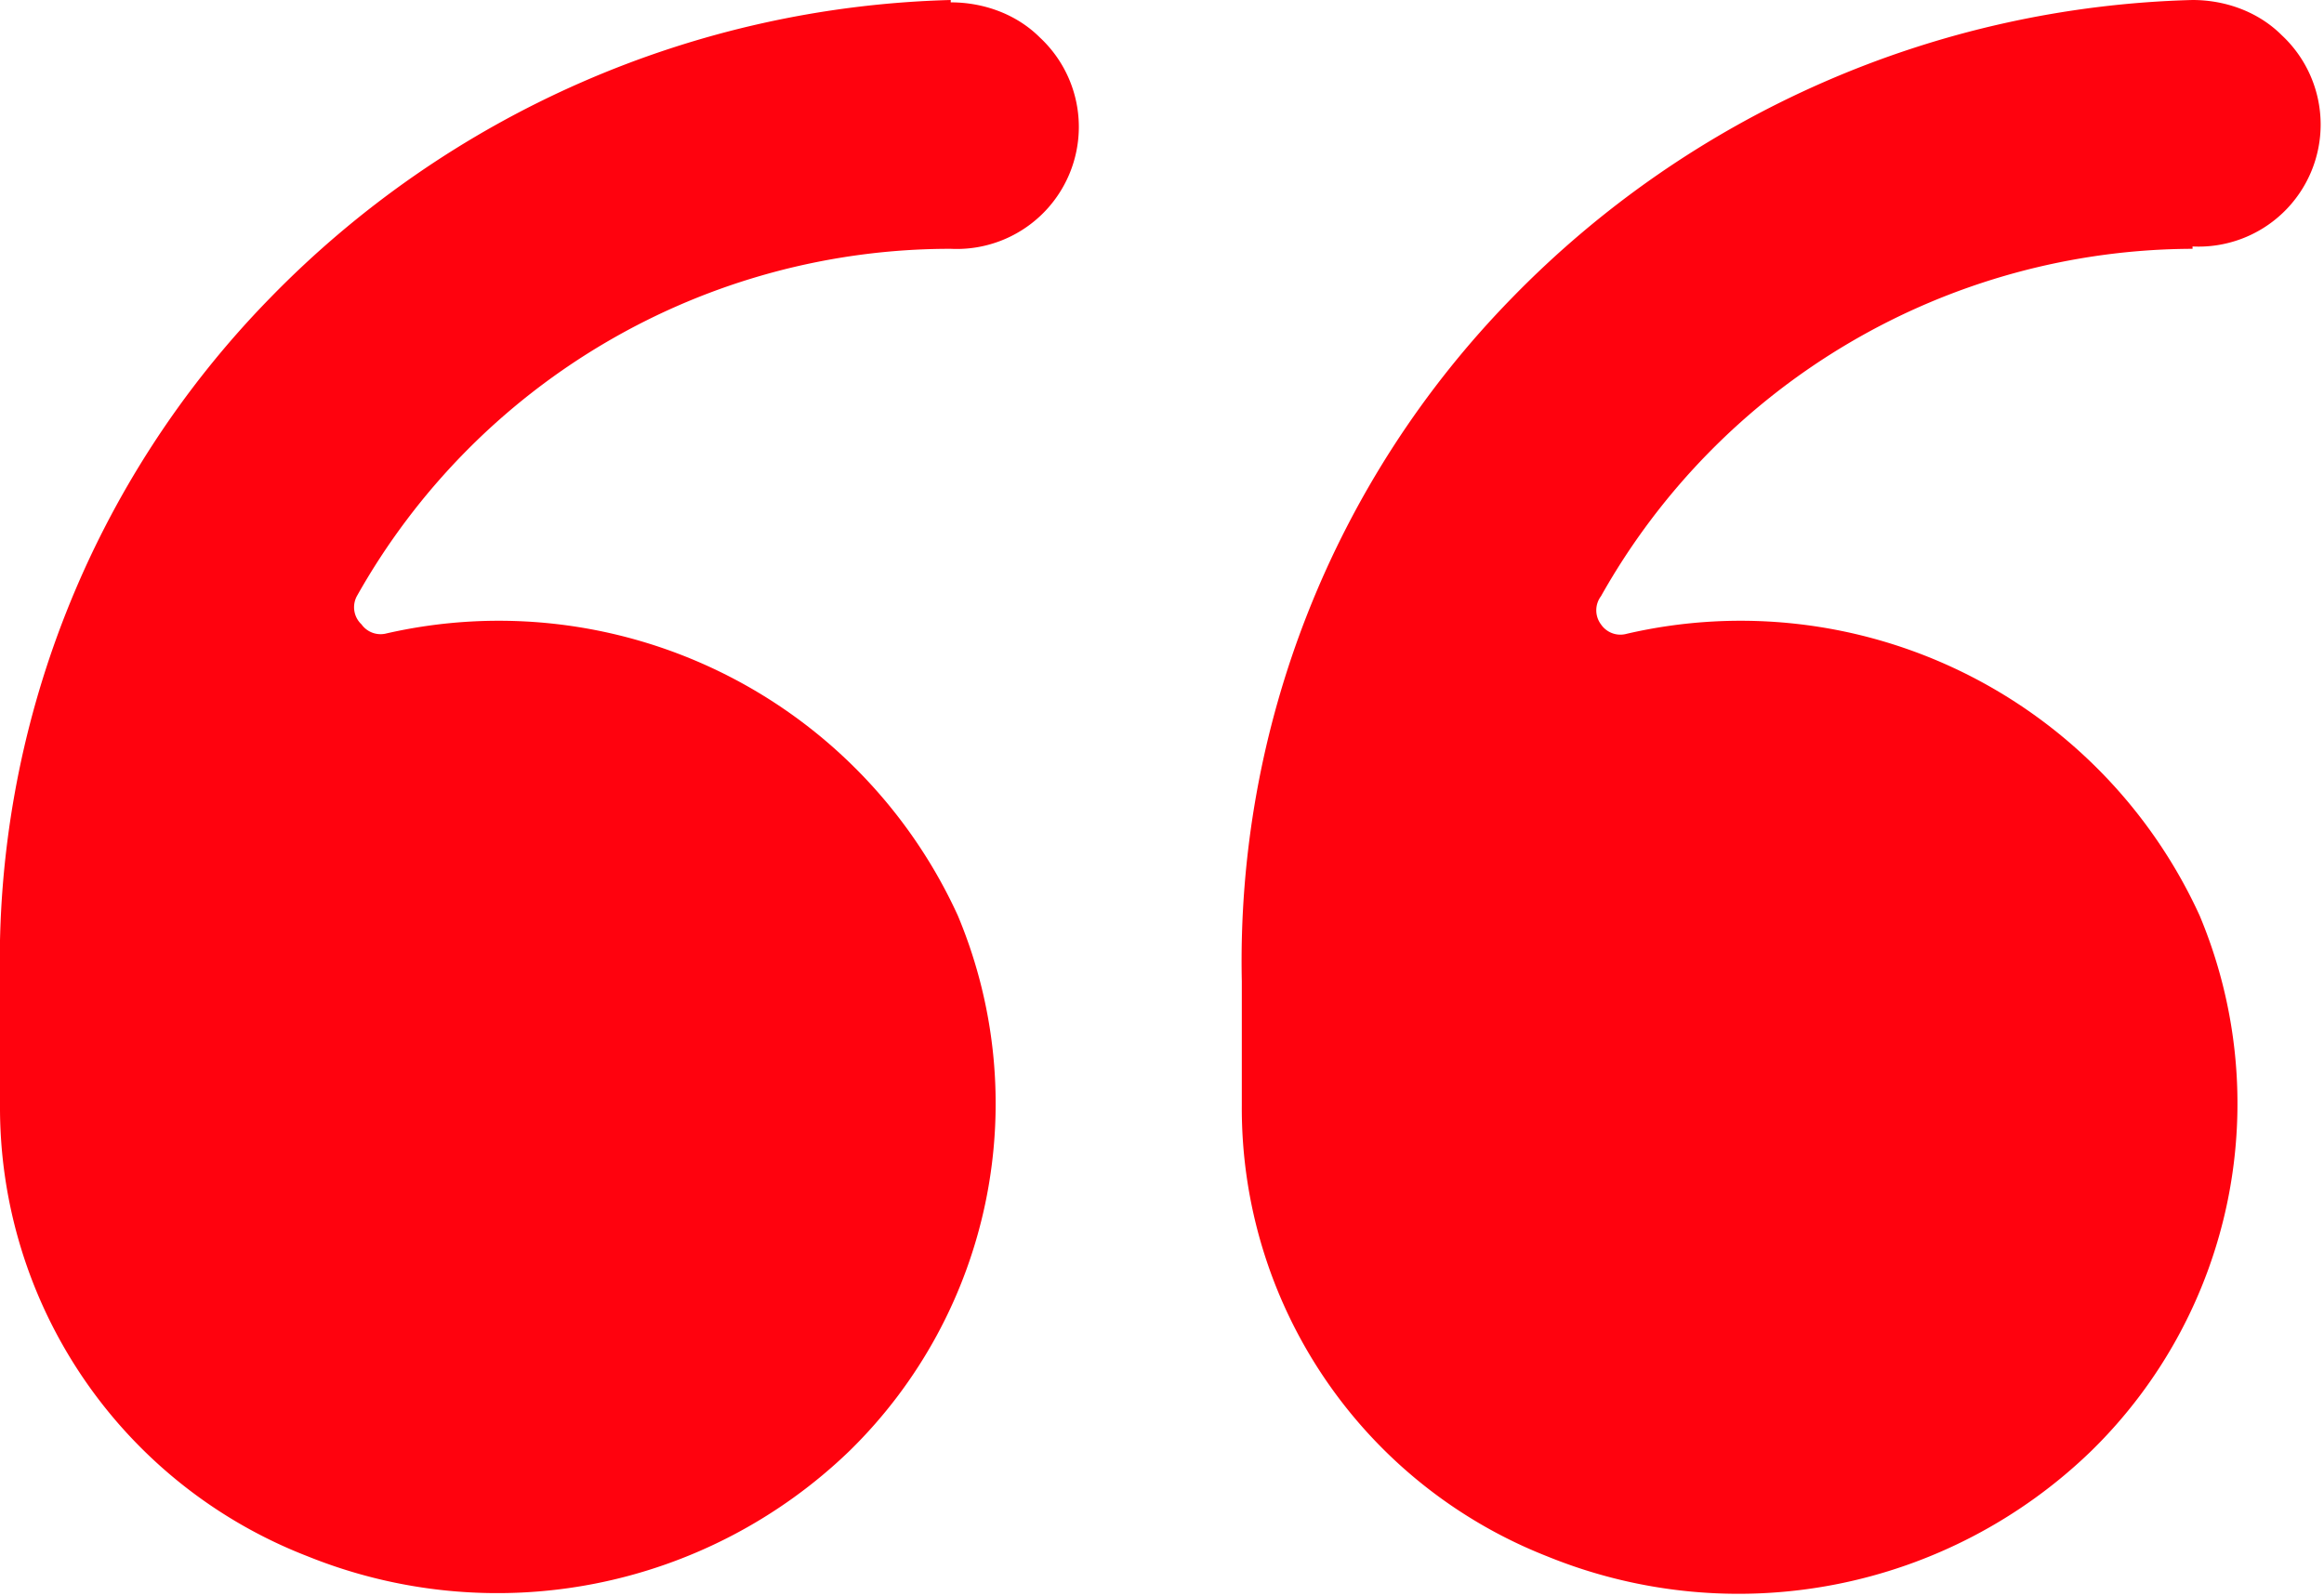 <svg width="99" height="68" fill="none" xmlns="http://www.w3.org/2000/svg"><path d="M40.5 0a42 42 0 00-29 12.7A40.4 40.4 0 000 41.8v5.3a20.5 20.5 0 0013.1 19.2 21.6 21.6 0 0023.1-4.5A20.7 20.7 0 0040.8 39 21.5 21.5 0 0016.4 27a1 1 0 01-1-.4 1 1 0 01-.2-1.2 29 29 0 0125.3-14.8 5.2 5.2 0 003.8-9c-1-1-2.4-1.5-3.8-1.5zM93.4 10.5a5.2 5.2 0 003.8-9c-1-1-2.4-1.5-3.8-1.5a42 42 0 00-29 12.7 40.4 40.4 0 00-11.5 29.1v5.3a20.5 20.5 0 0013 19.2 21.6 21.6 0 0023.2-4.5A20.7 20.7 0 0093.7 39 21.5 21.5 0 0069.3 27a1 1 0 01-1.1-.4 1 1 0 010-1.2 29 29 0 0125.2-14.8z" fill="#ff020e"/></svg>
